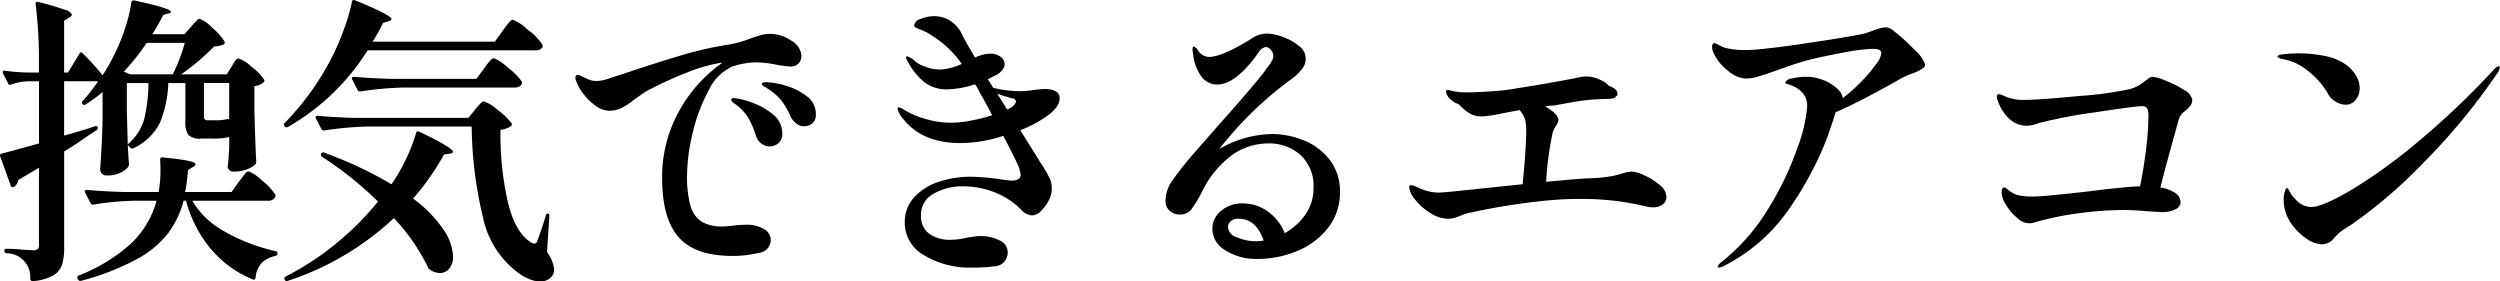 <svg xmlns="http://www.w3.org/2000/svg" width="299.878" height="33.75" viewBox="0 0 299.878 33.75">
  <defs>
    <style>
      .cls-1 {
        fill-rule: evenodd;
      }
    </style>
  </defs>
  <path id="ttl_shitsunaiki_02.svg" class="cls-1" d="M713.425,9345.06c-0.384.14-1.224,0.41-2.52,0.79l-1.152.32v-6.51h3.852a0.409,0.409,0,0,0,.252-0.04,22.985,22.985,0,0,1-1.872,2.41,0.243,0.243,0,0,0-.036.36,0.28,0.28,0,0,0,.4.04,19.884,19.884,0,0,0,2.016-1.48v3.35q-0.072,2.955-.288,5.94a0.717,0.717,0,0,0,.216.51,0.791,0.791,0,0,0,.576.21,3.785,3.785,0,0,0,1.566-.3,2.735,2.735,0,0,0,.99-0.71,0.7,0.7,0,0,0,.108-0.36c-0.048-.62-0.1-1.39-0.144-2.3l0.288,0.32a0.321,0.321,0,0,0,.4.08,6.7,6.7,0,0,0,3.168-3.06,13.786,13.786,0,0,0,1.008-4.76H724.3v4.65a2.544,2.544,0,0,0,.36,1.58,2.073,2.073,0,0,0,1.584.43h1.188a8.292,8.292,0,0,0,2.124-.18v1.41l-0.072.86a9.5,9.5,0,0,1-.072.97,1.562,1.562,0,0,0-.036.36,0.672,0.672,0,0,0,.72.54,4.3,4.3,0,0,0,1.584-.27,2.907,2.907,0,0,0,1.008-.59,0.651,0.651,0,0,0,.108-0.32c-0.072-1.4-.144-3.36-0.216-5.91v-3.17a1.91,1.91,0,0,0,1.116-.46,0.252,0.252,0,0,0,.036-0.33,6.327,6.327,0,0,0-1.512-1.53,4.294,4.294,0,0,0-1.548-.99,0.361,0.361,0,0,0-.27.13,1.92,1.92,0,0,0-.288.39l-0.27.45-0.576.94h-5.472a28.667,28.667,0,0,0,3.96-3.35,2.96,2.96,0,0,0,1.152-.25,0.273,0.273,0,0,0,.072-0.36,6.9,6.9,0,0,0-1.476-1.64,4.239,4.239,0,0,0-1.476-1.06,0.418,0.418,0,0,0-.288.13,3.623,3.623,0,0,0-.378.39q-0.234.27-.378,0.42l-0.792.9h-3.852q0.864-1.41,1.3-2.31l0.648-.18a0.315,0.315,0,0,0,.288-0.18c0-.29-1.464-0.74-4.392-1.37a0.274,0.274,0,0,0-.36.22,18.975,18.975,0,0,1-.846,3.37,22.582,22.582,0,0,1-1.422,3.33,19.231,19.231,0,0,1-1.188,2.05,32.439,32.439,0,0,0-2.376-2.63c-0.168-.17-0.3-0.16-0.4.04l-1.368,2.26h-0.468v-6.22l0.648-.4a0.5,0.5,0,0,0,.288-0.32,1.237,1.237,0,0,0-.882-0.6,32.516,32.516,0,0,0-3.15-.92q-0.324-.1-0.324.18v0.08a55.256,55.256,0,0,1,.4,7.02v1.18h-1.4a24.4,24.4,0,0,1-2.664-.21q-0.288-.075-0.288.18l0.036,0.14,0.612,1.19a0.236,0.236,0,0,0,.36.14,6.748,6.748,0,0,1,1.98-.39h1.368v7.45c-1.512.43-3,.84-4.464,1.22a0.221,0.221,0,0,0-.216.22,0.193,0.193,0,0,0,.036.14l1.26,3.5a0.255,0.255,0,0,0,.252.18l0.144-.04a1.291,1.291,0,0,0,.5-0.83l2.484-1.47v9.25a0.682,0.682,0,0,1-.144.5,0.745,0.745,0,0,1-.54.15l-1.368-.08c-0.72-.07-1.344-0.1-1.872-0.1a0.206,0.206,0,0,0-.216.25,0.266,0.266,0,0,0,.252.29,2.86,2.86,0,0,1,2.844,3.09,0.273,0.273,0,0,0,.252.25h0.072a5.9,5.9,0,0,0,2.43-.68,2.374,2.374,0,0,0,1.062-1.3,7.151,7.151,0,0,0,.252-2.12v-11.45c1.128-.69,2.052-1.31,2.772-1.83l1.116-.72a0.438,0.438,0,0,0,.144-0.29v-0.07a0.21,0.21,0,0,0-.126-0.11,0.312,0.312,0,0,0-.234,0h0Zm10.8-10.01a20.477,20.477,0,0,1-1.44,3.78h-5.112l-0.756-.32a27.36,27.36,0,0,0,2.736-3.46h4.572Zm-6.84,12.17-0.108-3.96v-3.39h2.592a18.989,18.989,0,0,1-.522,4.38,6.144,6.144,0,0,1-1.962,2.97h0Zm12.168-7.35v4.32h-0.216a4.658,4.658,0,0,1-.612.11l-0.36.04h-1.44a0.388,0.388,0,0,1-.4-0.47v-4h3.024Zm4.644,14.12a0.872,0.872,0,0,0,.864-0.44,0.263,0.263,0,0,0,0-.32,6.621,6.621,0,0,0-1.566-1.66,4.729,4.729,0,0,0-1.638-1.11,0.441,0.441,0,0,0-.306.18q-0.162.18-.432,0.54t-0.414.54l-0.864,1.22h-5.58a13.538,13.538,0,0,0,.234-1.47c0.06-.56.1-0.94,0.126-1.16l0.612-.39a0.485,0.485,0,0,0,.288-0.33c0-.28-1.308-0.55-3.924-0.79-0.216-.05-0.324.05-0.324,0.29,0.024,0.24.036,0.65,0.036,1.22a14.744,14.744,0,0,1-.216,2.63h-4.212c-1.608-.05-3.072-0.13-4.392-0.25q-0.252,0-.252.18a0.193,0.193,0,0,0,.036.14l0.648,1.26a0.3,0.3,0,0,0,.252.18h0.108a34.291,34.291,0,0,1,4.788-.46h2.772a11.1,11.1,0,0,1-2.88,4.96,19.93,19.93,0,0,1-6.444,4,0.241,0.241,0,0,0-.144.36l0.036,0.11a0.3,0.3,0,0,0,.252.18h0.108a30.179,30.179,0,0,0,6.678-2.59,11.941,11.941,0,0,0,3.8-3.15,11.413,11.413,0,0,0,1.836-3.87h0.288a15.319,15.319,0,0,0,2.682,5.41,13.023,13.023,0,0,0,5.31,4.02c0.192,0.09.312,0.02,0.36-.22a2.925,2.925,0,0,1,.72-1.74,3.274,3.274,0,0,1,1.656-.85,0.333,0.333,0,0,0,.252-0.29,0.266,0.266,0,0,0-.252-0.29,22.048,22.048,0,0,1-6.48-2.57,9.916,9.916,0,0,1-3.492-3.47H734.2Zm27.216-19.08H746.761a24.854,24.854,0,0,0,1.26-2.27l0.684-.18a0.479,0.479,0,0,0,.324-0.25c0-.32-1.464-1.07-4.392-2.27q-0.288-.15-0.36.18a22.487,22.487,0,0,1-1.062,3.58,27.8,27.8,0,0,1-1.6,3.58,32.327,32.327,0,0,1-5.4,7.38,0.267,0.267,0,0,0,0,.4,0.306,0.306,0,0,0,.4.07,27.213,27.213,0,0,0,9.54-9.18h20.124a0.885,0.885,0,0,0,.864-0.4,0.482,0.482,0,0,0-.036-0.32,7.288,7.288,0,0,0-1.746-1.76,5.417,5.417,0,0,0-1.782-1.19,0.5,0.5,0,0,0-.324.18,5.02,5.02,0,0,0-.468.56c-0.192.25-.336,0.45-0.432,0.59Zm-2.2,4.46h-10.3c-1.608-.05-3.072-0.13-4.392-0.25q-0.252,0-.252.18a0.193,0.193,0,0,0,.036.14l0.648,1.26a0.3,0.3,0,0,0,.252.18h0.108a39.3,39.3,0,0,1,5.148-.47h13.284a1.255,1.255,0,0,0,.666-0.16,0.506,0.506,0,0,0,.27-0.45l-0.036-.14a8.472,8.472,0,0,0-1.692-1.66,5.355,5.355,0,0,0-1.656-1.11,0.594,0.594,0,0,0-.36.21,4.605,4.605,0,0,0-.432.51q-0.216.285-.4,0.54Zm-0.972,4.68H744.529c-1.608-.05-3.06-0.13-4.356-0.25q-0.252,0-.252.18l0.036,0.14,0.648,1.26a0.325,0.325,0,0,0,.288.18h0.072a39.3,39.3,0,0,1,5.148-.47h12.528a48.542,48.542,0,0,0,1.368,10.95,11.059,11.059,0,0,0,4.1,6.51,5.711,5.711,0,0,0,1.386.81,3.459,3.459,0,0,0,1.35.31,1.723,1.723,0,0,0,1.44-.65,1.29,1.29,0,0,0,.252-0.75,4.189,4.189,0,0,0-.864-2.13l0.288-4.28a0.3,0.3,0,0,0-.144-0.33,0.267,0.267,0,0,0-.288.26c-0.36,1.2-.7,2.19-1.008,2.98a0.394,0.394,0,0,1-.324.36,0.858,0.858,0,0,1-.432-0.14q-1.98-1.23-2.844-5.11a37.256,37.256,0,0,1-.828-8.39,2.886,2.886,0,0,0,1.224-.43,0.256,0.256,0,0,0,.108-0.36,7.584,7.584,0,0,0-1.656-1.59,4.948,4.948,0,0,0-1.656-1.04,0.5,0.5,0,0,0-.306.14,4.807,4.807,0,0,0-.414.44c-0.168.19-.288,0.33-0.36,0.43Zm-6.624,9.68a30.853,30.853,0,0,0,3.708-5.29l0.72-.11a0.352,0.352,0,0,0,.36-0.21c0-.31-1.344-1.12-4.032-2.41-0.24-.08-0.372-0.03-0.4.14a19.067,19.067,0,0,1-1.206,3.13,21.174,21.174,0,0,1-1.746,3.03,47.714,47.714,0,0,0-8.064-3.78,0.291,0.291,0,0,0-.288,0,0.268,0.268,0,0,0-.108.25,0.314,0.314,0,0,0,.144.25,42.058,42.058,0,0,1,6.7,5.36,35.1,35.1,0,0,1-5.04,5.04,32.577,32.577,0,0,1-6.012,3.93,0.294,0.294,0,0,0-.18.25,0.193,0.193,0,0,0,.036.14,0.255,0.255,0,0,0,.36.15,34.029,34.029,0,0,0,12.744-7.53,23.887,23.887,0,0,1,4.068,5.87,0.427,0.427,0,0,0,.216.29,2.211,2.211,0,0,0,1.224.43,1.415,1.415,0,0,0,1.134-.54,2.226,2.226,0,0,0,.45-1.47,6.152,6.152,0,0,0-1.152-3.21,15.518,15.518,0,0,0-3.636-3.71h0Zm42.8-19.76a4.277,4.277,0,0,0-1.17.18c-0.42.12-.834,0.25-1.242,0.4a12.927,12.927,0,0,1-2.376.68,43.339,43.339,0,0,0-5.886,1.33q-3.186.945-6.894,2.2-0.684.21-1.494,0.48a9.044,9.044,0,0,1-1.026.31,4.271,4.271,0,0,1-.72.07,2.322,2.322,0,0,1-.9-0.16c-0.264-.11-0.564-0.25-0.9-0.41a0.886,0.886,0,0,0-.432-0.15,0.275,0.275,0,0,0-.288.33,0.875,0.875,0,0,0,.108.46,5.216,5.216,0,0,0,.846,1.48,6.718,6.718,0,0,0,1.458,1.42,2.768,2.768,0,0,0,1.62.6,3.319,3.319,0,0,0,1.494-.33,8.184,8.184,0,0,0,1.53-1.01c0.432-.31.9-0.63,1.4-0.97a44.808,44.808,0,0,1,4.878-2.25,18.69,18.69,0,0,1,3.8-1.13,2.77,2.77,0,0,1,.5-0.07,17.154,17.154,0,0,0-5.184,5.77,16.192,16.192,0,0,0-2.052,8.12q0,4.755,1.962,7.02t6.462,2.27a13.181,13.181,0,0,0,3.132-.36,1.593,1.593,0,0,0,1.476-1.55,1.526,1.526,0,0,0-.81-1.31,4.04,4.04,0,0,0-2.214-.52,12.912,12.912,0,0,0-1.728.14l-0.972.07a4.9,4.9,0,0,1-2.556-.57,3.278,3.278,0,0,1-1.35-1.91,12.866,12.866,0,0,1-.414-3.67,22.248,22.248,0,0,1,.684-5.1,20.244,20.244,0,0,1,1.926-5.11,5.743,5.743,0,0,1,2.826-2.83,9.368,9.368,0,0,1,2.916-.5,12.886,12.886,0,0,1,2.412.29,11.971,11.971,0,0,0,1.692.21,1.221,1.221,0,0,0,.9-0.36,1.259,1.259,0,0,0,.36-0.93,2.253,2.253,0,0,0-1.224-1.82,4.564,4.564,0,0,0-2.556-.81h0Zm4.068,11.09a1.622,1.622,0,0,0,1.008-.34,1.328,1.328,0,0,0,.432-1.1,2.649,2.649,0,0,0-1.17-2.23,7.71,7.71,0,0,0-2.592-1.25,9.236,9.236,0,0,0-2.178-.37q-0.54,0-.54.18a0.584,0.584,0,0,0,.378.39,5.038,5.038,0,0,1,.522.33,7.128,7.128,0,0,1,1.53,1.4,9.828,9.828,0,0,1,1.026,1.84,2.334,2.334,0,0,0,.72.84,1.453,1.453,0,0,0,.864.31h0Zm-4.1,2.41a1.634,1.634,0,0,0,1.044-.38,1.409,1.409,0,0,0,.468-1.17,2.918,2.918,0,0,0-1.206-2.36,8.517,8.517,0,0,0-2.646-1.42,8.007,8.007,0,0,0-1.98-.47,0.349,0.349,0,0,0-.2.06,0.147,0.147,0,0,0-.09.12,0.635,0.635,0,0,0,.306.42c0.2,0.15.342,0.26,0.414,0.3a5.461,5.461,0,0,1,1.386,1.59,11.226,11.226,0,0,1,.882,2.09,1.779,1.779,0,0,0,.666.91,1.63,1.63,0,0,0,.954.31h0Zm34.776-5.72a0.917,0.917,0,0,0-.468-0.9,2.821,2.821,0,0,0-1.332-.26,8.8,8.8,0,0,0-1.224.11,14.631,14.631,0,0,1-1.692.15,14.131,14.131,0,0,1-3.24-.4l-0.648-1.04,1.008-.51a2.007,2.007,0,0,0,.72-0.59,1.194,1.194,0,0,0,.288-0.7,1.109,1.109,0,0,0-.5-0.89,1.99,1.99,0,0,0-1.224-.37,3.987,3.987,0,0,0-1.116.18,6.9,6.9,0,0,0-.72.28c-0.84-1.41-1.368-2.36-1.584-2.84a3.912,3.912,0,0,0-1.4-1.58,3.592,3.592,0,0,0-1.944-.54,4.172,4.172,0,0,0-1.548.32,1.023,1.023,0,0,0-.828.76,0.291,0.291,0,0,0,.162.27c0.108,0.06.282,0.13,0.522,0.23,0.072,0.02.234,0.09,0.486,0.2a4.069,4.069,0,0,1,.7.38,13.69,13.69,0,0,1,1.944,1.42,12.718,12.718,0,0,1,1.908,2.14,6.827,6.827,0,0,1-2.592.68,4.941,4.941,0,0,1-1.746-.32,4.062,4.062,0,0,1-1.278-.68,2.077,2.077,0,0,0-.936-0.58,0.127,0.127,0,0,0-.144.14,1.589,1.589,0,0,0,.252.54,7.656,7.656,0,0,0,2,2.45,4.4,4.4,0,0,0,2.718.83,11.552,11.552,0,0,0,3.312-.61,3.923,3.923,0,0,1,.468.79c0.792,1.42,1.32,2.39,1.584,2.92a18.707,18.707,0,0,1-2.52.64,12.976,12.976,0,0,1-2.412.26,10.738,10.738,0,0,1-3.24-.51,9.077,9.077,0,0,1-2.484-1.11,1.772,1.772,0,0,0-.54-0.22,0.116,0.116,0,0,0-.144.11,1.554,1.554,0,0,0,.18.56,3.193,3.193,0,0,0,.54.77c1.512,1.9,3.792,2.84,6.84,2.84a16.658,16.658,0,0,0,5.112-.86c0.888,1.66,1.5,2.88,1.836,3.67a4.175,4.175,0,0,1,.252,1.01c0,0.46-.384.68-1.152,0.68-0.072,0-.468-0.04-1.188-0.14a27.4,27.4,0,0,0-3.6-.32,11.962,11.962,0,0,0-3.942.63,6.723,6.723,0,0,0-2.916,1.87,4.34,4.34,0,0,0-1.1,2.97,4.457,4.457,0,0,0,2.232,3.9,10.63,10.63,0,0,0,5.76,1.53,19.455,19.455,0,0,0,2.916-.18,1.568,1.568,0,0,0,1.08-.59,1.74,1.74,0,0,0,.36-1.06,1.556,1.556,0,0,0-.99-1.44,5.089,5.089,0,0,0-2.358-.51,5.53,5.53,0,0,0-.864.08c-0.312.04-.528,0.08-0.648,0.1a8.2,8.2,0,0,1-2.016.26,4.208,4.208,0,0,1-2.538-.72,2.588,2.588,0,0,1-.99-2.24,2.826,2.826,0,0,1,1.494-2.55,6.887,6.887,0,0,1,3.618-.9,10.345,10.345,0,0,1,3.618.68,9.348,9.348,0,0,1,3.258,2.09,2,2,0,0,0,1.332.72,1.6,1.6,0,0,0,1.062-.52,4.553,4.553,0,0,0,.936-1.28,2.922,2.922,0,0,0,.072-2.74,18.576,18.576,0,0,0-1.1-1.87l-2.376-3.81a14.559,14.559,0,0,0,3.2-1.7,5.14,5.14,0,0,0,1.044-.95,1.755,1.755,0,0,0,.468-1.13h0Zm-7.488-.62a9.8,9.8,0,0,0,.99.35c0.372,0.1.642,0.18,0.81,0.23a0.465,0.465,0,0,1,.468.4,1.3,1.3,0,0,1-.72.75,1.065,1.065,0,0,1-.36.18Zm32.94,4.86a12.945,12.945,0,0,0-6.3,1.8,43.157,43.157,0,0,1,8.64-8.38,6.287,6.287,0,0,0,1.3-1.25,1.872,1.872,0,0,0-.4-2.75,6.2,6.2,0,0,0-1.944-1.08,6.006,6.006,0,0,0-1.908-.4,3.459,3.459,0,0,0-1.944.69q-3.42,2.115-5,2.12a1.61,1.61,0,0,1-1.3-.79,1.116,1.116,0,0,0-.5-0.47,0.118,0.118,0,0,0-.108.09,0.659,0.659,0,0,0-.036.24,3.737,3.737,0,0,0,.072.64,5.456,5.456,0,0,0,1.008,2.67,2.323,2.323,0,0,0,1.872.93q2.232,0,4.932-3.81a1.334,1.334,0,0,1,.9-0.69,0.8,0.8,0,0,1,.612.36,1.033,1.033,0,0,1,.162,1.21,3.71,3.71,0,0,1-.4.63c-0.18.24-.318,0.43-0.414,0.58q-1.4,1.86-5.688,6.66-2.808,3.2-2.7,3.09a39,39,0,0,0-2.844,3.57,4.253,4.253,0,0,0-.756,2.37,1.521,1.521,0,0,0,.486,1.17,1.756,1.756,0,0,0,1.242.45,1.663,1.663,0,0,0,1.35-.59,15.267,15.267,0,0,0,1.35-2.25,11.977,11.977,0,0,1,3.708-4.41,7.653,7.653,0,0,1,4.212-1.28,5.652,5.652,0,0,1,3.816,1.37,5.024,5.024,0,0,1,1.584,4.03,5.408,5.408,0,0,1-.954,3.1,7.214,7.214,0,0,1-2.5,2.26,5.835,5.835,0,0,0-2.052-2.61,5.046,5.046,0,0,0-2.916-.95,3.866,3.866,0,0,0-2.7.92,2.8,2.8,0,0,0-1.008,2.14,3,3,0,0,0,1.566,2.57,6.867,6.867,0,0,0,3.87,1.03,12.282,12.282,0,0,0,4.734-.95,8.992,8.992,0,0,0,3.708-2.78,6.758,6.758,0,0,0,1.422-4.3,6.081,6.081,0,0,0-1.206-3.83,7.264,7.264,0,0,0-3.078-2.34,10.013,10.013,0,0,0-3.888-.78h0Zm-1.872,12.86a5.81,5.81,0,0,1-2.286-.47,1.427,1.427,0,0,1-1.1-1.19,0.989,0.989,0,0,1,.324-0.74,1.387,1.387,0,0,1,.972-0.3c1.392,0,2.388.87,2.988,2.62a7.639,7.639,0,0,1-.9.08h0Zm45.036-8.36a4.747,4.747,0,0,0-1.224.26,9.71,9.71,0,0,1-1.116.28,17.388,17.388,0,0,1-2.556.26c-0.84.02-2.628,0.16-5.364,0.43a38.965,38.965,0,0,1,.792-5.91,3.316,3.316,0,0,1,.4-0.81,1.483,1.483,0,0,0,.288-0.66c0-.51-0.528-1.06-1.584-1.66a4.351,4.351,0,0,1,.612-0.09c0.168-.01.312-0.02,0.432-0.02,0.1-.02.852-0.16,2.268-0.41a24,24,0,0,1,4.176-.38,2.7,2.7,0,0,0,.612-0.07,0.421,0.421,0,0,0,.36-0.22,0.369,0.369,0,0,0,.216-0.36,0.719,0.719,0,0,0-.27-0.5,1.9,1.9,0,0,0-.738-0.4,2.83,2.83,0,0,0-1.044-.73,3.846,3.846,0,0,0-1.764-.42,5.664,5.664,0,0,0-.648.07c-0.624.15-1.758,0.36-3.4,0.65s-2.946.51-3.906,0.65a24.928,24.928,0,0,1-2.97.38c-1.332.11-2.394,0.16-3.186,0.16a8.1,8.1,0,0,1-2.232-.25q-0.324-.1-0.4.03a0.943,0.943,0,0,0,.072.47,1.987,1.987,0,0,0,.54.67,2.262,2.262,0,0,0,.864.48c0.072,0.08.234,0.23,0.486,0.47a5.438,5.438,0,0,0,.918.69,2.845,2.845,0,0,0,1.44.32,2.236,2.236,0,0,0,.5-0.04,14.753,14.753,0,0,0,1.692-.28l2.3-.44a3.194,3.194,0,0,1,.648,1.12,5.014,5.014,0,0,1,.144,1.33q0,2.055-.432,6.45l-4.824.5c-3.12.34-4.836,0.5-5.148,0.5a5.464,5.464,0,0,1-2.412-.54c-0.1-.04-0.258-0.12-0.486-0.21a1.448,1.448,0,0,0-.522-0.15,0.213,0.213,0,0,0-.144.08,0.183,0.183,0,0,0-.072.14,2.719,2.719,0,0,0,.72,1.53,6.871,6.871,0,0,0,1.818,1.6,4.022,4.022,0,0,0,2.142.69,2.807,2.807,0,0,0,.936-0.17c0.312-.1.492-0.17,0.54-0.19a5.58,5.58,0,0,1,1.3-.4,79.225,79.225,0,0,1,8.136-1.33,41.994,41.994,0,0,1,4.932-.29,32.76,32.76,0,0,1,7.884.9,3.36,3.36,0,0,0,.864.11,1.887,1.887,0,0,0,1.116-.33,1.1,1.1,0,0,0,.468-0.97,1.9,1.9,0,0,0-.792-1.37,7.682,7.682,0,0,0-1.818-1.15,4.267,4.267,0,0,0-1.566-.47h0Zm31.428-16.88a1.921,1.921,0,0,0-.864-0.43,4.435,4.435,0,0,0-1.332.3q-0.864.315-1.188,0.42-1.116.285-5.436,0.95t-6.444.88a21.335,21.335,0,0,1-2.628.18,9.05,9.05,0,0,1-2.376-.28,4.777,4.777,0,0,1-.72-0.33,1.626,1.626,0,0,0-.5-0.21c-0.192,0-.288.15-0.288,0.46a1.974,1.974,0,0,0,.144.65,5.743,5.743,0,0,0,1.746,2.18,3.584,3.584,0,0,0,2.106.95,5.433,5.433,0,0,0,1.512-.23c0.552-.16,1.32-0.41,2.3-0.77,1.608-.58,2.82-0.98,3.636-1.19,1.344-.34,2.814-0.65,4.41-0.94a21.853,21.853,0,0,1,3.4-.43c0.7,0,1.044.17,1.044,0.5a2.326,2.326,0,0,1-.468,1.12,20.051,20.051,0,0,1-4.14,4.28,2.019,2.019,0,0,0-.738-1.18,5.039,5.039,0,0,0-1.656-.99,5.589,5.589,0,0,0-2.07-.38,6.5,6.5,0,0,0-1.638.21,0.948,0.948,0,0,0-.81.47,0.251,0.251,0,0,0,.216.18q2.412,0.69,2.412,2.67a18.227,18.227,0,0,1-1.152,4.95,36.724,36.724,0,0,1-3.456,7.25,24.255,24.255,0,0,1-5.652,6.48,1.384,1.384,0,0,0-.468.5,0.159,0.159,0,0,0,.18.18,1.771,1.771,0,0,0,.576-0.21,20.862,20.862,0,0,0,7.722-6.72,39.681,39.681,0,0,0,4.59-8.51c0.384-1.06.744-2.12,1.08-3.2q2.412-1.02,7.056-3.6l0.756-.44c0.264-.14.5-0.25,0.7-0.34s0.366-.15.486-0.2a5.661,5.661,0,0,0,1.44-.68,0.542,0.542,0,0,0,.288-0.47,4.092,4.092,0,0,0-1.26-1.74,22.711,22.711,0,0,0-2.52-2.29h0Zm31.1,5.51a0.787,0.787,0,0,0-.414.12c-0.132.09-.27,0.19-0.414,0.31a8.937,8.937,0,0,1-.846.59,4.482,4.482,0,0,1-1.062.45,41.789,41.789,0,0,1-6.048.83q-4.9.465-6.552,0.47a5.311,5.311,0,0,1-2.34-.4l-0.324-.14a1.684,1.684,0,0,0-.432-0.14,0.25,0.25,0,0,0-.288.28,1.263,1.263,0,0,0,.144.58,5.212,5.212,0,0,0,1.422,2.16,3.011,3.011,0,0,0,2,.76,4.333,4.333,0,0,0,1.512-.33,60.468,60.468,0,0,1,6.588-1.26q4.932-.75,5.688-0.75a0.712,0.712,0,0,1,.684.27,2.065,2.065,0,0,1,.144.91,33.779,33.779,0,0,1-.288,4.04c-0.192,1.56-.432,3.02-0.72,4.39q-1.008.03-2.43,0.18c-0.948.09-1.626,0.17-2.034,0.21-0.336.05-1.044,0.14-2.124,0.26-1.824.21-2.7,0.31-2.628,0.28q-0.612.075-1.782,0.18c-0.78.08-1.386,0.11-1.818,0.11a7.38,7.38,0,0,1-1.89-.18,3.424,3.424,0,0,1-1.314-.79,0.647,0.647,0,0,0-.288-0.11c-0.192,0-.288.21-0.288,0.61a3.047,3.047,0,0,0,.54,1.5,6.133,6.133,0,0,0,1.314,1.53,2.03,2.03,0,0,0,1.89.61,34.389,34.389,0,0,1,5.436-1.15,41.343,41.343,0,0,1,5.616-.4q0.936,0,3.1.18l1.26,0.07a3.471,3.471,0,0,0,1.692-.34,0.975,0.975,0,0,0,.612-0.81,1.353,1.353,0,0,0-.684-1.17,4.514,4.514,0,0,0-1.728-.63q0.576-2.37,1.692-6.33l0.54-1.98a2.159,2.159,0,0,1,.72-0.87,3.779,3.779,0,0,0,.648-0.65,1.1,1.1,0,0,0,.216-0.68,1.731,1.731,0,0,0-.99-1.19,11.756,11.756,0,0,0-2.2-1.11,5.834,5.834,0,0,0-1.53-.47h0Zm23.076,3.35a1.515,1.515,0,0,0,1.26-.6,2.162,2.162,0,0,0,.468-1.38,2.924,2.924,0,0,0-.414-1.48,4.477,4.477,0,0,0-1.17-1.3,6.5,6.5,0,0,0-2.556-1.08,16.111,16.111,0,0,0-4.9-.23c-0.552.06-.828,0.16-0.828,0.31a1.017,1.017,0,0,0,.612.28,6.664,6.664,0,0,1,2.988,1.37,9.964,9.964,0,0,1,2.376,2.63,2.576,2.576,0,0,0,2.16,1.48h0Zm-7.164,12.85a4.884,4.884,0,0,0,.936,1.74,6.582,6.582,0,0,0,1.656,1.53,3.258,3.258,0,0,0,1.764.62,1.858,1.858,0,0,0,1.476-.76,7.555,7.555,0,0,1,.684-0.67,6.639,6.639,0,0,1,.792-0.55c0.312-.2.54-0.34,0.684-0.44a58.632,58.632,0,0,0,8.6-7.41,74.858,74.858,0,0,0,8.789-10.66,1.5,1.5,0,0,0,.32-0.72,0.127,0.127,0,0,0-.14-0.14,1.007,1.007,0,0,0-.54.36,96.2,96.2,0,0,1-9.347,8.87,62.427,62.427,0,0,1-7.956,5.71q-3.366,1.935-4.626,1.94a2.569,2.569,0,0,1-1.908-.93,3.579,3.579,0,0,1-.648-0.83,1.922,1.922,0,0,0-.252-0.43,0.106,0.106,0,0,0-.126-0.06,0.159,0.159,0,0,0-.126.09,2.949,2.949,0,0,0-.252,1.41,4.689,4.689,0,0,0,.216,1.33h0Z" transform="translate(-702.062 -9329.91)"/>
</svg>
